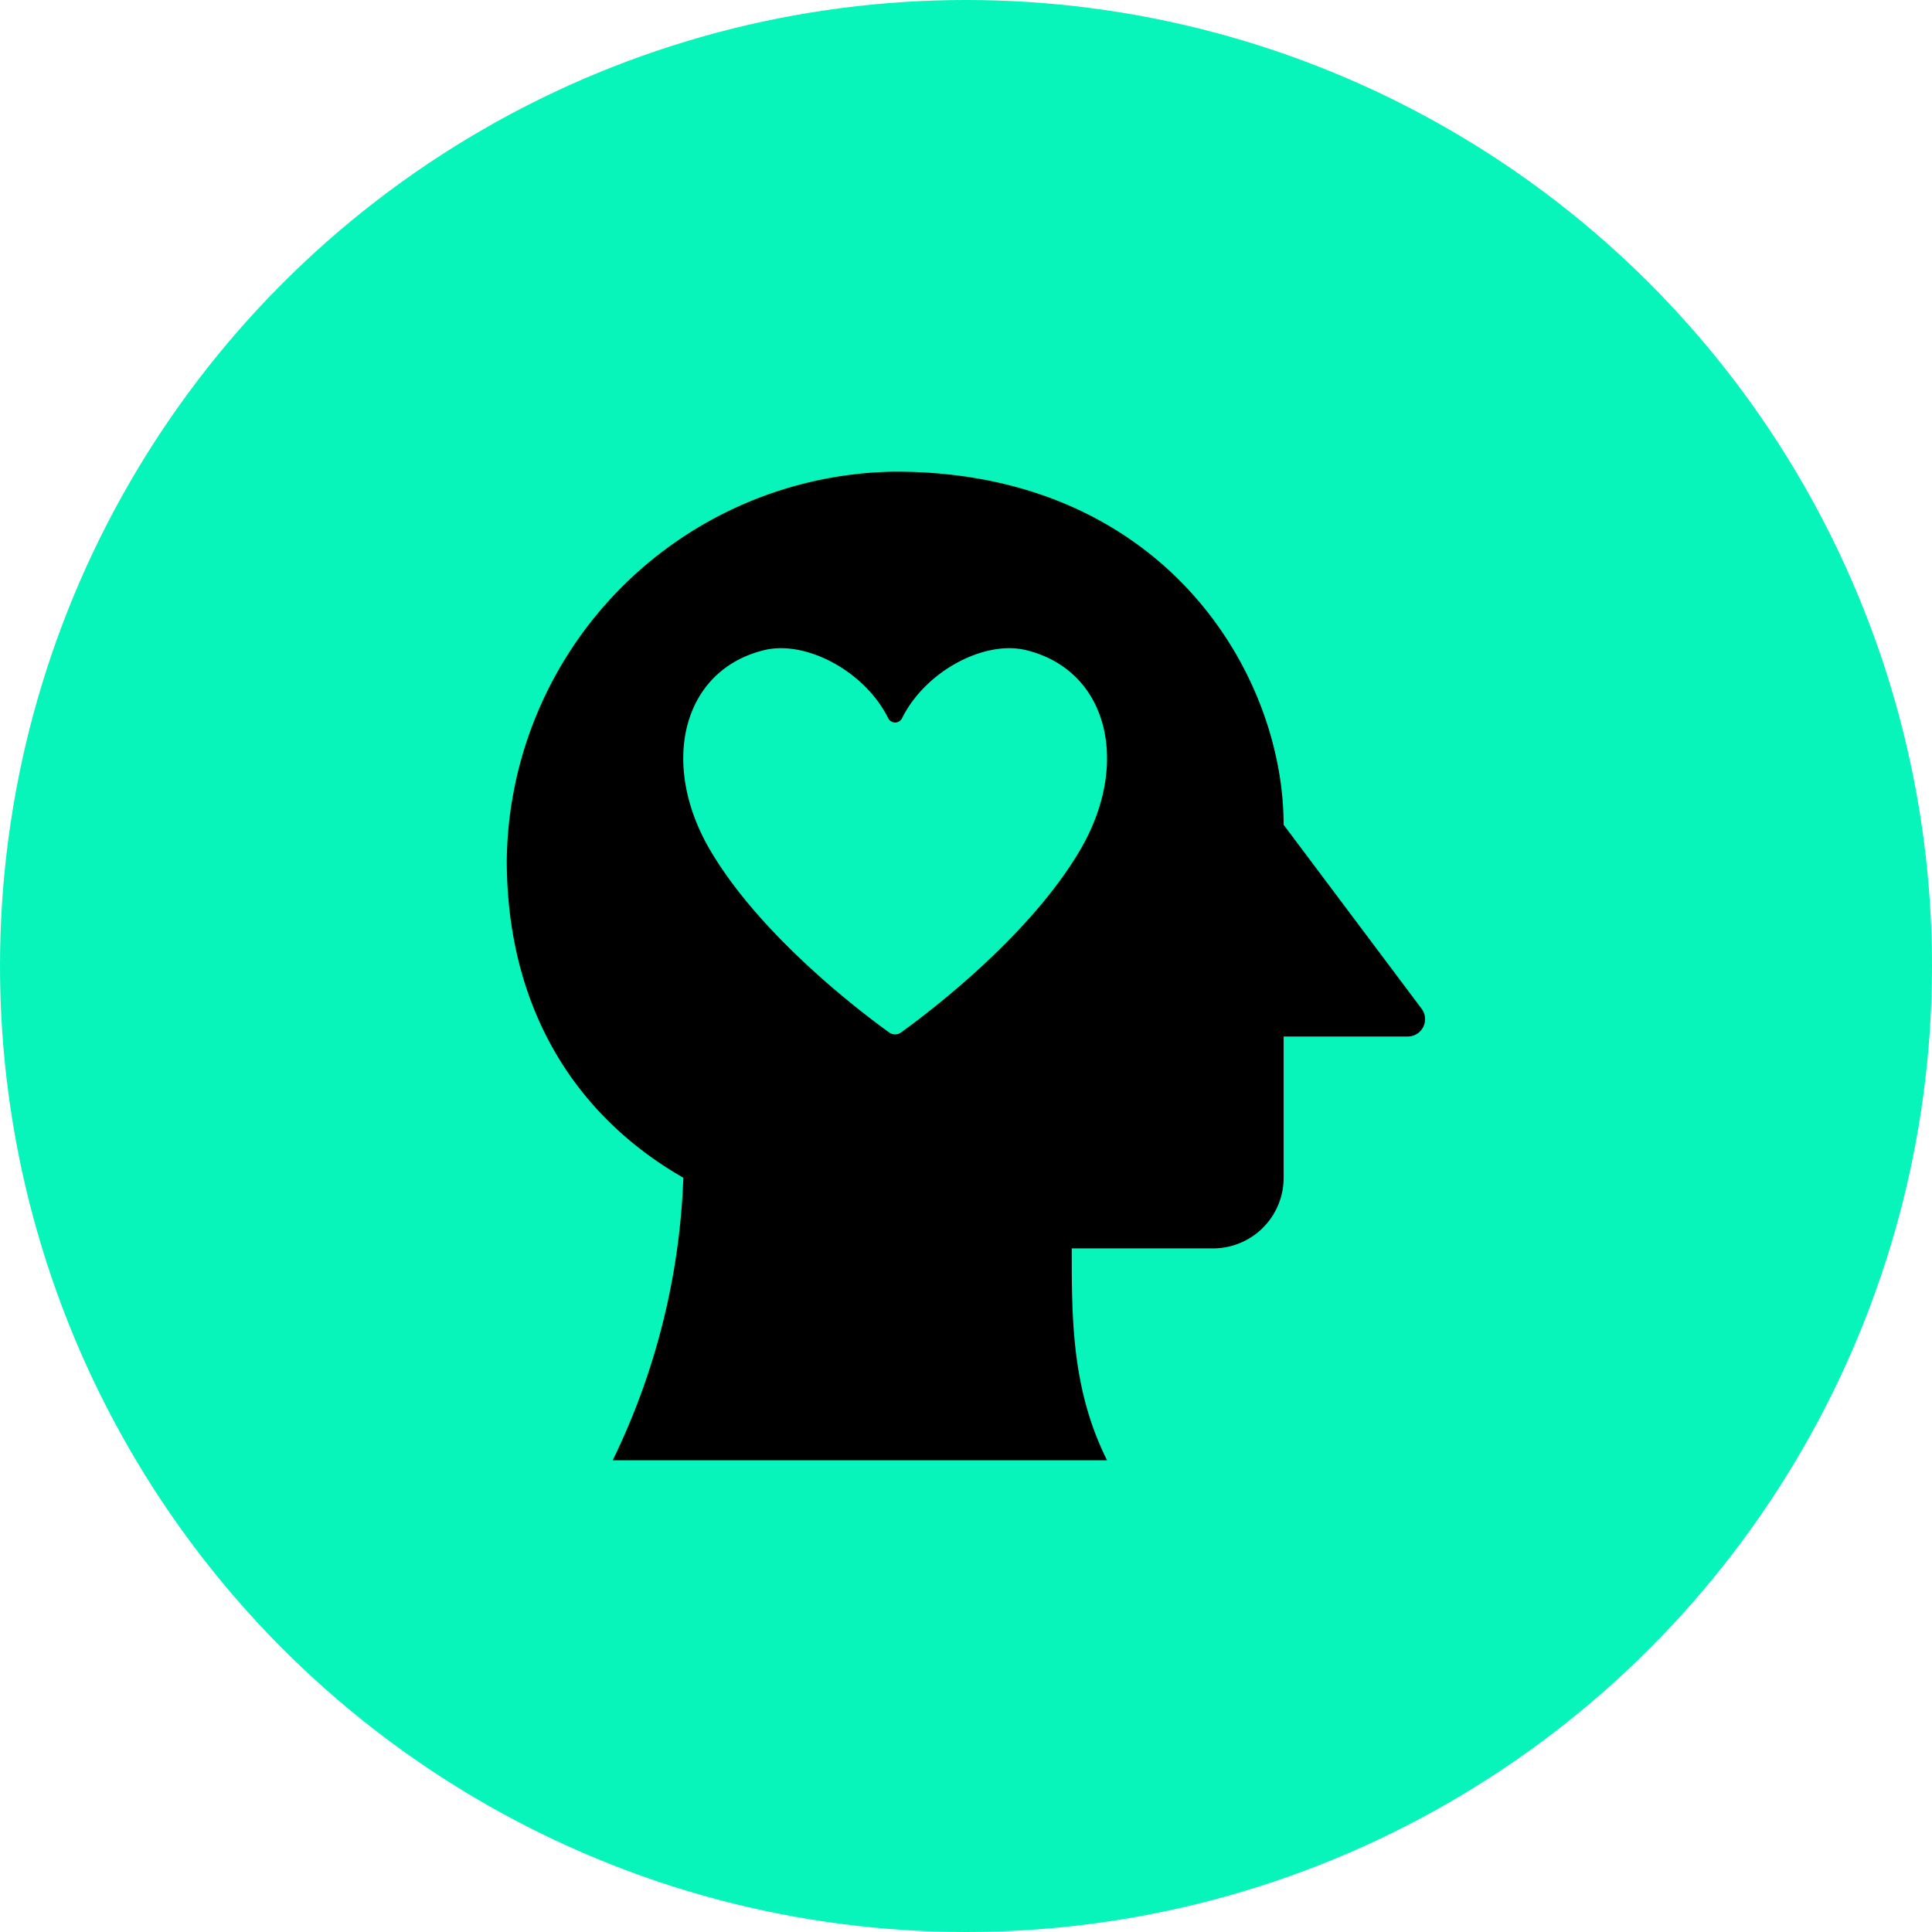 <svg xmlns="http://www.w3.org/2000/svg" width="90" height="90" viewBox="0 0 90 90">
  <g id="Group_14178" data-name="Group 14178" transform="translate(-1210 -5427)">
    <circle id="Ellipse_56" data-name="Ellipse 56" cx="45" cy="45" r="45" transform="translate(1210 5427)" fill="#07f5ba"/>
    <path id="_9542846_empathy_mental_health_love_head_icon" data-name="9542846_empathy_mental_health_love_head_icon" d="M45.622,27.026l-6.433-8.577C39.189,11.363,33.568,2,21.094,2A18.331,18.331,0,0,0,3,20.094c0,6.558,2.9,11.742,8.225,14.8a32.7,32.7,0,0,1-3.29,13.16H30.964c-1.645-3.29-1.645-6.58-1.645-9.87H35.9a3.289,3.289,0,0,0,3.29-3.29v-6.58h5.785A.809.809,0,0,0,45.622,27.026ZM29.7,19.642c-2.382,4.048-7.132,7.618-8.33,8.48a.469.469,0,0,1-.559,0c-1.2-.862-5.948-4.43-8.33-8.48s-1.3-8.416,2.532-9.332c1.915-.459,4.652.966,5.756,3.175a.359.359,0,0,0,.645,0c1.1-2.209,3.839-3.634,5.756-3.175C31,11.226,32.089,15.589,29.7,19.642Z" transform="translate(1230.607 5446.971)"/>
  </g>
</svg>
